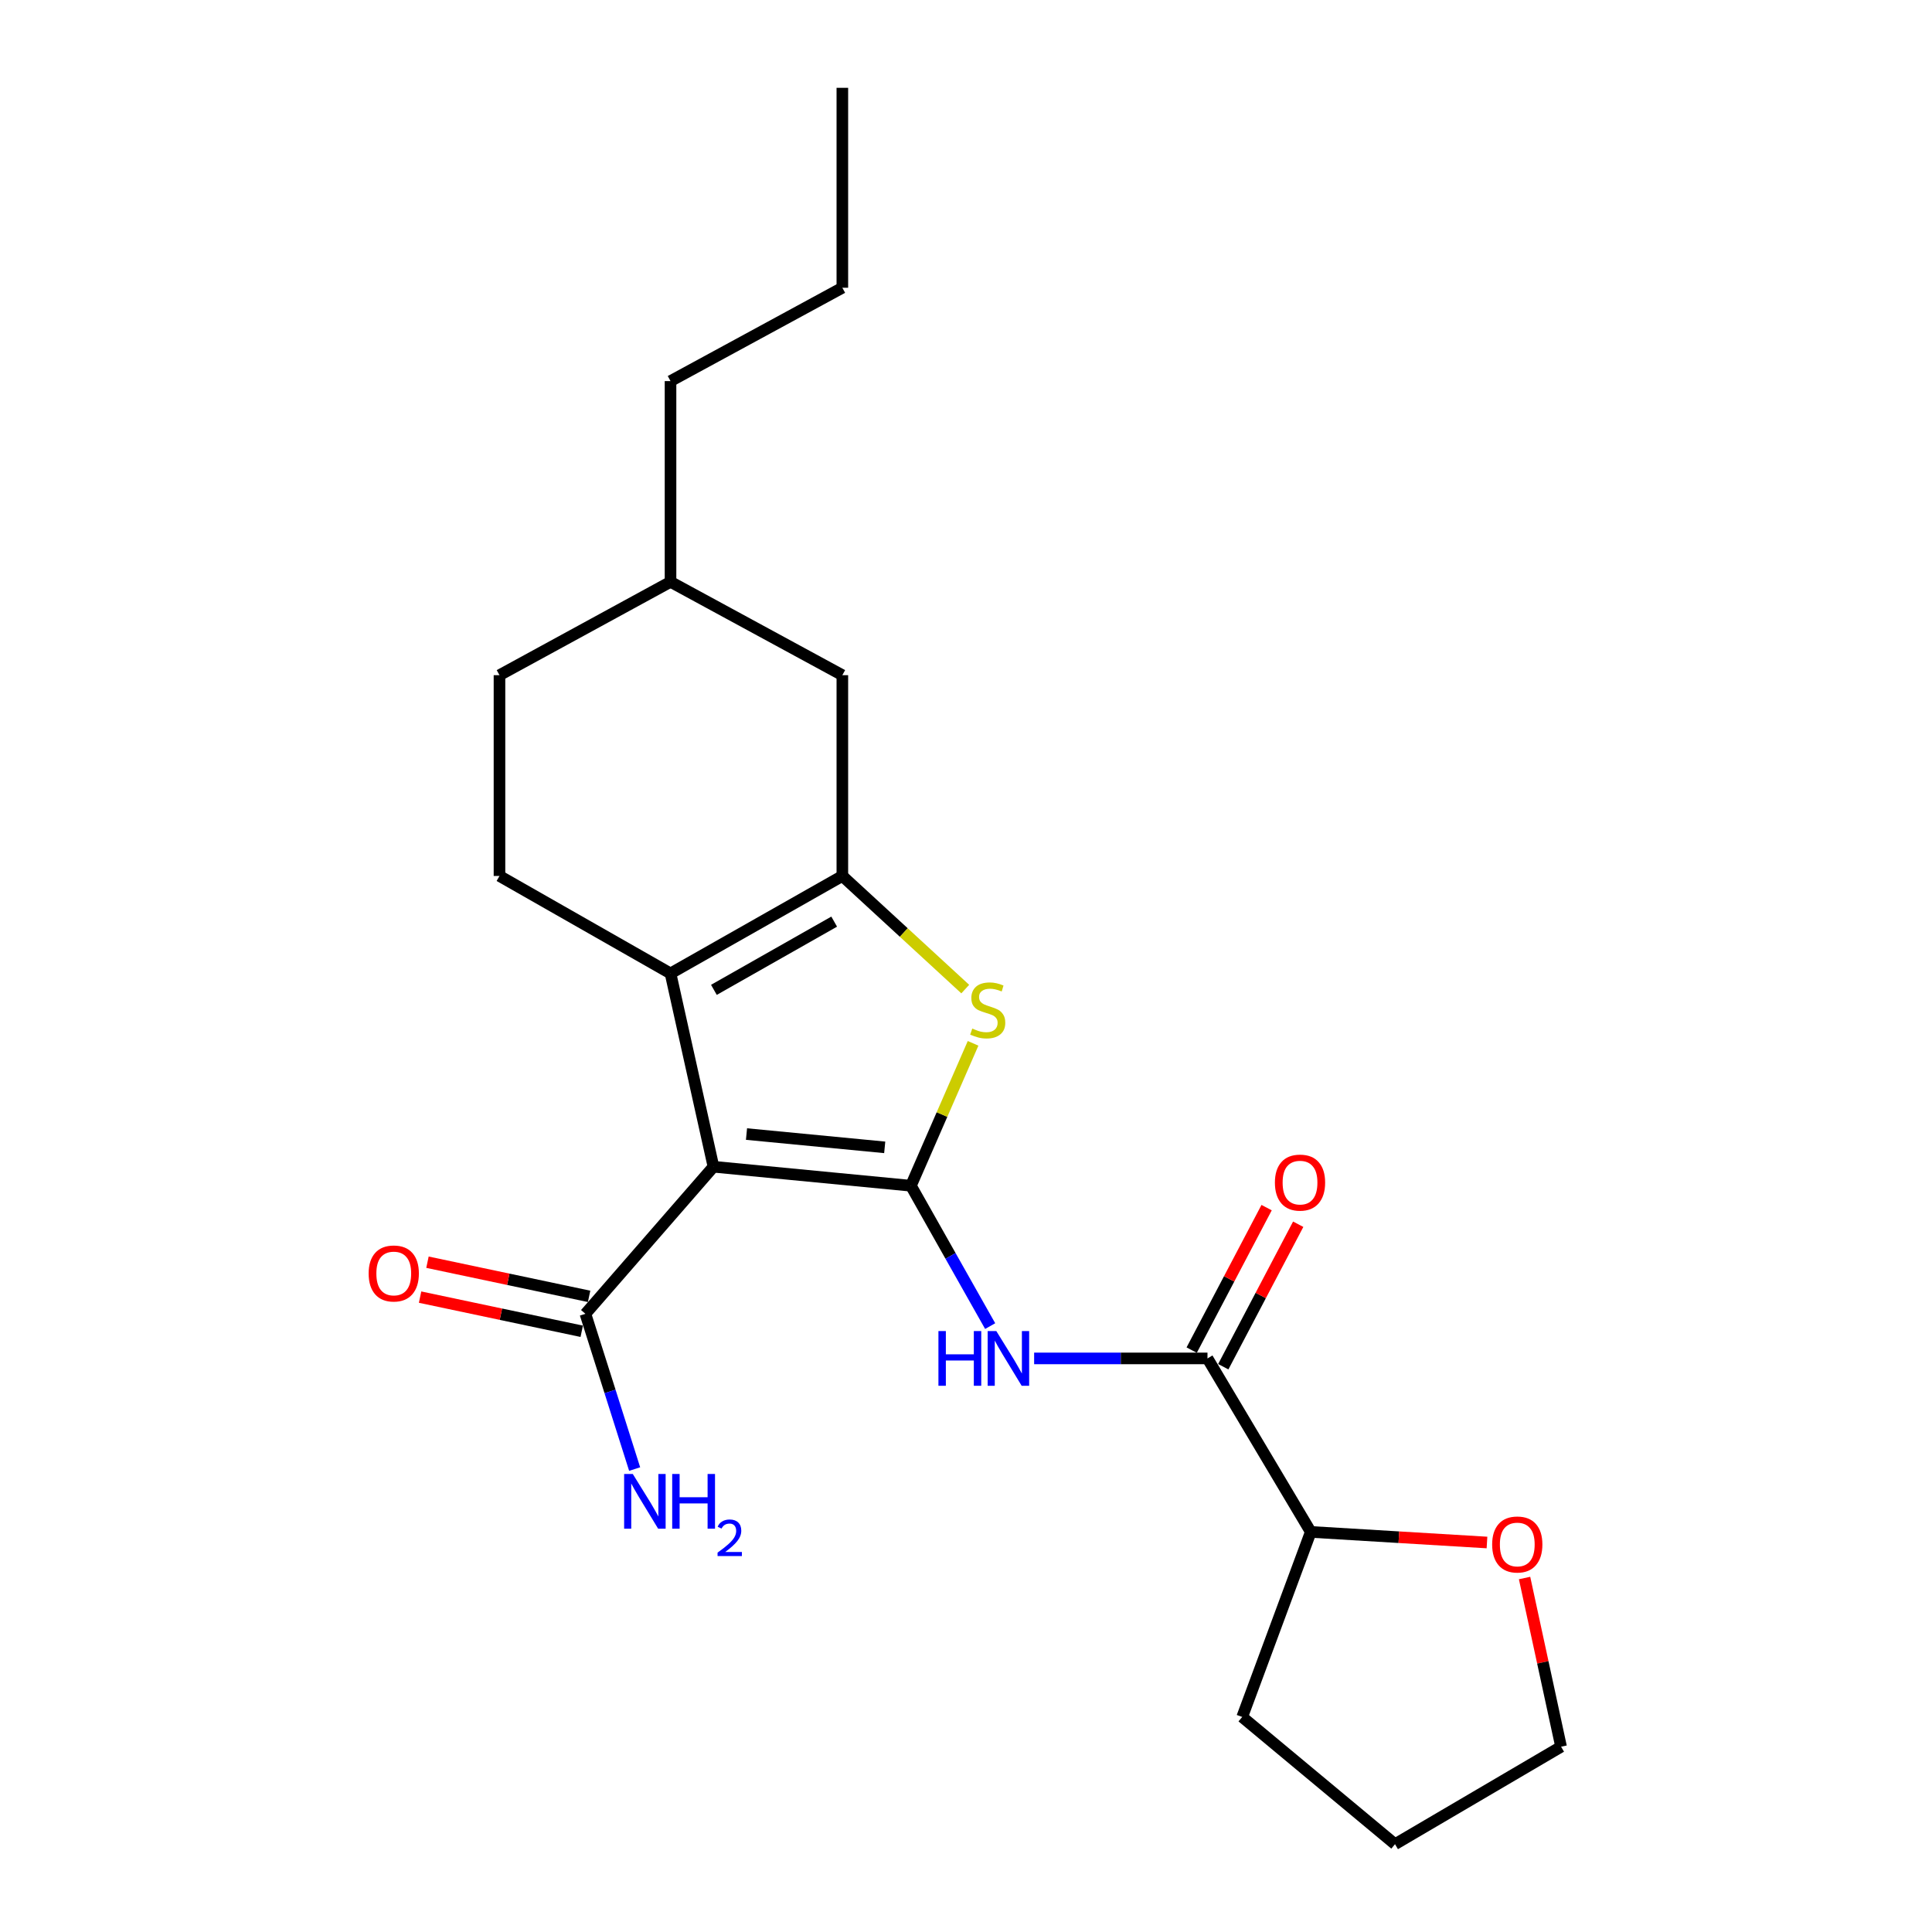 <?xml version='1.0' encoding='iso-8859-1'?>
<svg version='1.1' baseProfile='full'
              xmlns='http://www.w3.org/2000/svg'
                      xmlns:rdkit='http://www.rdkit.org/xml'
                      xmlns:xlink='http://www.w3.org/1999/xlink'
                  xml:space='preserve'
width='1000px' height='1000px' viewBox='0 0 1000 1000'>
<!-- END OF HEADER -->
<rect style='opacity:1.0;fill:#FFFFFF;stroke:none' width='1000' height='1000' x='0' y='0'> </rect>
<path class='bond-0' d='M 471.487,613.734 L 369.289,603.902' style='fill:none;fill-rule:evenodd;stroke:#000000;stroke-width:6px;stroke-linecap:butt;stroke-linejoin:miter;stroke-opacity:1' />
<path class='bond-0' d='M 457.926,593.871 L 386.388,586.988' style='fill:none;fill-rule:evenodd;stroke:#000000;stroke-width:6px;stroke-linecap:butt;stroke-linejoin:miter;stroke-opacity:1' />
<path class='bond-3' d='M 471.487,613.734 L 487.576,576.879' style='fill:none;fill-rule:evenodd;stroke:#000000;stroke-width:6px;stroke-linecap:butt;stroke-linejoin:miter;stroke-opacity:1' />
<path class='bond-3' d='M 487.576,576.879 L 503.665,540.025' style='fill:none;fill-rule:evenodd;stroke:#CCCC00;stroke-width:6px;stroke-linecap:butt;stroke-linejoin:miter;stroke-opacity:1' />
<path class='bond-4' d='M 471.487,613.734 L 491.997,650.061' style='fill:none;fill-rule:evenodd;stroke:#000000;stroke-width:6px;stroke-linecap:butt;stroke-linejoin:miter;stroke-opacity:1' />
<path class='bond-4' d='M 491.997,650.061 L 512.507,686.388' style='fill:none;fill-rule:evenodd;stroke:#0000FF;stroke-width:6px;stroke-linecap:butt;stroke-linejoin:miter;stroke-opacity:1' />
<path class='bond-1' d='M 369.289,603.902 L 347.059,503.849' style='fill:none;fill-rule:evenodd;stroke:#000000;stroke-width:6px;stroke-linecap:butt;stroke-linejoin:miter;stroke-opacity:1' />
<path class='bond-6' d='M 369.289,603.902 L 303.011,680.032' style='fill:none;fill-rule:evenodd;stroke:#000000;stroke-width:6px;stroke-linecap:butt;stroke-linejoin:miter;stroke-opacity:1' />
<path class='bond-7' d='M 347.059,503.849 L 258.531,453.396' style='fill:none;fill-rule:evenodd;stroke:#000000;stroke-width:6px;stroke-linecap:butt;stroke-linejoin:miter;stroke-opacity:1' />
<path class='bond-22' d='M 347.059,503.849 L 435.998,453.396' style='fill:none;fill-rule:evenodd;stroke:#000000;stroke-width:6px;stroke-linecap:butt;stroke-linejoin:miter;stroke-opacity:1' />
<path class='bond-22' d='M 369.515,512.349 L 431.772,477.032' style='fill:none;fill-rule:evenodd;stroke:#000000;stroke-width:6px;stroke-linecap:butt;stroke-linejoin:miter;stroke-opacity:1' />
<path class='bond-2' d='M 435.998,453.396 L 467.803,482.673' style='fill:none;fill-rule:evenodd;stroke:#000000;stroke-width:6px;stroke-linecap:butt;stroke-linejoin:miter;stroke-opacity:1' />
<path class='bond-2' d='M 467.803,482.673 L 499.609,511.949' style='fill:none;fill-rule:evenodd;stroke:#CCCC00;stroke-width:6px;stroke-linecap:butt;stroke-linejoin:miter;stroke-opacity:1' />
<path class='bond-8' d='M 435.998,453.396 L 435.998,349.474' style='fill:none;fill-rule:evenodd;stroke:#000000;stroke-width:6px;stroke-linecap:butt;stroke-linejoin:miter;stroke-opacity:1' />
<path class='bond-5' d='M 535.266,703.114 L 580.128,703.114' style='fill:none;fill-rule:evenodd;stroke:#0000FF;stroke-width:6px;stroke-linecap:butt;stroke-linejoin:miter;stroke-opacity:1' />
<path class='bond-5' d='M 580.128,703.114 L 624.99,703.114' style='fill:none;fill-rule:evenodd;stroke:#000000;stroke-width:6px;stroke-linecap:butt;stroke-linejoin:miter;stroke-opacity:1' />
<path class='bond-9' d='M 624.99,703.114 L 678.45,792.914' style='fill:none;fill-rule:evenodd;stroke:#000000;stroke-width:6px;stroke-linecap:butt;stroke-linejoin:miter;stroke-opacity:1' />
<path class='bond-10' d='M 633.165,707.413 L 652.556,670.537' style='fill:none;fill-rule:evenodd;stroke:#000000;stroke-width:6px;stroke-linecap:butt;stroke-linejoin:miter;stroke-opacity:1' />
<path class='bond-10' d='M 652.556,670.537 L 671.948,633.662' style='fill:none;fill-rule:evenodd;stroke:#FF0000;stroke-width:6px;stroke-linecap:butt;stroke-linejoin:miter;stroke-opacity:1' />
<path class='bond-10' d='M 616.815,698.815 L 636.206,661.939' style='fill:none;fill-rule:evenodd;stroke:#000000;stroke-width:6px;stroke-linecap:butt;stroke-linejoin:miter;stroke-opacity:1' />
<path class='bond-10' d='M 636.206,661.939 L 655.597,625.064' style='fill:none;fill-rule:evenodd;stroke:#FF0000;stroke-width:6px;stroke-linecap:butt;stroke-linejoin:miter;stroke-opacity:1' />
<path class='bond-11' d='M 304.921,670.995 L 263.088,662.154' style='fill:none;fill-rule:evenodd;stroke:#000000;stroke-width:6px;stroke-linecap:butt;stroke-linejoin:miter;stroke-opacity:1' />
<path class='bond-11' d='M 263.088,662.154 L 221.254,653.312' style='fill:none;fill-rule:evenodd;stroke:#FF0000;stroke-width:6px;stroke-linecap:butt;stroke-linejoin:miter;stroke-opacity:1' />
<path class='bond-11' d='M 301.101,689.069 L 259.267,680.228' style='fill:none;fill-rule:evenodd;stroke:#000000;stroke-width:6px;stroke-linecap:butt;stroke-linejoin:miter;stroke-opacity:1' />
<path class='bond-11' d='M 259.267,680.228 L 217.434,671.386' style='fill:none;fill-rule:evenodd;stroke:#FF0000;stroke-width:6px;stroke-linecap:butt;stroke-linejoin:miter;stroke-opacity:1' />
<path class='bond-13' d='M 303.011,680.032 L 315.751,720.208' style='fill:none;fill-rule:evenodd;stroke:#000000;stroke-width:6px;stroke-linecap:butt;stroke-linejoin:miter;stroke-opacity:1' />
<path class='bond-13' d='M 315.751,720.208 L 328.492,760.384' style='fill:none;fill-rule:evenodd;stroke:#0000FF;stroke-width:6px;stroke-linecap:butt;stroke-linejoin:miter;stroke-opacity:1' />
<path class='bond-14' d='M 258.531,453.396 L 258.531,349.474' style='fill:none;fill-rule:evenodd;stroke:#000000;stroke-width:6px;stroke-linecap:butt;stroke-linejoin:miter;stroke-opacity:1' />
<path class='bond-15' d='M 435.998,349.474 L 347.059,301.166' style='fill:none;fill-rule:evenodd;stroke:#000000;stroke-width:6px;stroke-linecap:butt;stroke-linejoin:miter;stroke-opacity:1' />
<path class='bond-12' d='M 678.45,792.914 L 724.055,795.656' style='fill:none;fill-rule:evenodd;stroke:#000000;stroke-width:6px;stroke-linecap:butt;stroke-linejoin:miter;stroke-opacity:1' />
<path class='bond-12' d='M 724.055,795.656 L 769.661,798.397' style='fill:none;fill-rule:evenodd;stroke:#FF0000;stroke-width:6px;stroke-linecap:butt;stroke-linejoin:miter;stroke-opacity:1' />
<path class='bond-17' d='M 678.45,792.914 L 642.96,888.698' style='fill:none;fill-rule:evenodd;stroke:#000000;stroke-width:6px;stroke-linecap:butt;stroke-linejoin:miter;stroke-opacity:1' />
<path class='bond-16' d='M 789.112,816.779 L 798.561,860.436' style='fill:none;fill-rule:evenodd;stroke:#FF0000;stroke-width:6px;stroke-linecap:butt;stroke-linejoin:miter;stroke-opacity:1' />
<path class='bond-16' d='M 798.561,860.436 L 808.009,904.093' style='fill:none;fill-rule:evenodd;stroke:#000000;stroke-width:6px;stroke-linecap:butt;stroke-linejoin:miter;stroke-opacity:1' />
<path class='bond-23' d='M 258.531,349.474 L 347.059,301.166' style='fill:none;fill-rule:evenodd;stroke:#000000;stroke-width:6px;stroke-linecap:butt;stroke-linejoin:miter;stroke-opacity:1' />
<path class='bond-18' d='M 347.059,301.166 L 347.059,197.254' style='fill:none;fill-rule:evenodd;stroke:#000000;stroke-width:6px;stroke-linecap:butt;stroke-linejoin:miter;stroke-opacity:1' />
<path class='bond-24' d='M 808.009,904.093 L 722.057,954.545' style='fill:none;fill-rule:evenodd;stroke:#000000;stroke-width:6px;stroke-linecap:butt;stroke-linejoin:miter;stroke-opacity:1' />
<path class='bond-20' d='M 642.96,888.698 L 722.057,954.545' style='fill:none;fill-rule:evenodd;stroke:#000000;stroke-width:6px;stroke-linecap:butt;stroke-linejoin:miter;stroke-opacity:1' />
<path class='bond-19' d='M 347.059,197.254 L 435.998,148.936' style='fill:none;fill-rule:evenodd;stroke:#000000;stroke-width:6px;stroke-linecap:butt;stroke-linejoin:miter;stroke-opacity:1' />
<path class='bond-21' d='M 435.998,148.936 L 435.998,45.455' style='fill:none;fill-rule:evenodd;stroke:#000000;stroke-width:6px;stroke-linecap:butt;stroke-linejoin:miter;stroke-opacity:1' />
<path  class='atom-4' d='M 503.246 532.381
Q 503.566 532.501, 504.886 533.061
Q 506.206 533.621, 507.646 533.981
Q 509.126 534.301, 510.566 534.301
Q 513.246 534.301, 514.806 533.021
Q 516.366 531.701, 516.366 529.421
Q 516.366 527.861, 515.566 526.901
Q 514.806 525.941, 513.606 525.421
Q 512.406 524.901, 510.406 524.301
Q 507.886 523.541, 506.366 522.821
Q 504.886 522.101, 503.806 520.581
Q 502.766 519.061, 502.766 516.501
Q 502.766 512.941, 505.166 510.741
Q 507.606 508.541, 512.406 508.541
Q 515.686 508.541, 519.406 510.101
L 518.486 513.181
Q 515.086 511.781, 512.526 511.781
Q 509.766 511.781, 508.246 512.941
Q 506.726 514.061, 506.766 516.021
Q 506.766 517.541, 507.526 518.461
Q 508.326 519.381, 509.446 519.901
Q 510.606 520.421, 512.526 521.021
Q 515.086 521.821, 516.606 522.621
Q 518.126 523.421, 519.206 525.061
Q 520.326 526.661, 520.326 529.421
Q 520.326 533.341, 517.686 535.461
Q 515.086 537.541, 510.726 537.541
Q 508.206 537.541, 506.286 536.981
Q 504.406 536.461, 502.166 535.541
L 503.246 532.381
' fill='#CCCC00'/>
<path  class='atom-5' d='M 485.73 688.954
L 489.57 688.954
L 489.57 700.994
L 504.05 700.994
L 504.05 688.954
L 507.89 688.954
L 507.89 717.274
L 504.05 717.274
L 504.05 704.194
L 489.57 704.194
L 489.57 717.274
L 485.73 717.274
L 485.73 688.954
' fill='#0000FF'/>
<path  class='atom-5' d='M 515.69 688.954
L 524.97 703.954
Q 525.89 705.434, 527.37 708.114
Q 528.85 710.794, 528.93 710.954
L 528.93 688.954
L 532.69 688.954
L 532.69 717.274
L 528.81 717.274
L 518.85 700.874
Q 517.69 698.954, 516.45 696.754
Q 515.25 694.554, 514.89 693.874
L 514.89 717.274
L 511.21 717.274
L 511.21 688.954
L 515.69 688.954
' fill='#0000FF'/>
<path  class='atom-11' d='M 659.887 612.11
Q 659.887 605.31, 663.247 601.51
Q 666.607 597.71, 672.887 597.71
Q 679.167 597.71, 682.527 601.51
Q 685.887 605.31, 685.887 612.11
Q 685.887 618.99, 682.487 622.91
Q 679.087 626.79, 672.887 626.79
Q 666.647 626.79, 663.247 622.91
Q 659.887 619.03, 659.887 612.11
M 672.887 623.59
Q 677.207 623.59, 679.527 620.71
Q 681.887 617.79, 681.887 612.11
Q 681.887 606.55, 679.527 603.75
Q 677.207 600.91, 672.887 600.91
Q 668.567 600.91, 666.207 603.71
Q 663.887 606.51, 663.887 612.11
Q 663.887 617.83, 666.207 620.71
Q 668.567 623.59, 672.887 623.59
' fill='#FF0000'/>
<path  class='atom-12' d='M 190.809 659.145
Q 190.809 652.345, 194.169 648.545
Q 197.529 644.745, 203.809 644.745
Q 210.089 644.745, 213.449 648.545
Q 216.809 652.345, 216.809 659.145
Q 216.809 666.025, 213.409 669.945
Q 210.009 673.825, 203.809 673.825
Q 197.569 673.825, 194.169 669.945
Q 190.809 666.065, 190.809 659.145
M 203.809 670.625
Q 208.129 670.625, 210.449 667.745
Q 212.809 664.825, 212.809 659.145
Q 212.809 653.585, 210.449 650.785
Q 208.129 647.945, 203.809 647.945
Q 199.489 647.945, 197.129 650.745
Q 194.809 653.545, 194.809 659.145
Q 194.809 664.865, 197.129 667.745
Q 199.489 670.625, 203.809 670.625
' fill='#FF0000'/>
<path  class='atom-13' d='M 772.338 799.419
Q 772.338 792.619, 775.698 788.819
Q 779.058 785.019, 785.338 785.019
Q 791.618 785.019, 794.978 788.819
Q 798.338 792.619, 798.338 799.419
Q 798.338 806.299, 794.938 810.219
Q 791.538 814.099, 785.338 814.099
Q 779.098 814.099, 775.698 810.219
Q 772.338 806.339, 772.338 799.419
M 785.338 810.899
Q 789.658 810.899, 791.978 808.019
Q 794.338 805.099, 794.338 799.419
Q 794.338 793.859, 791.978 791.059
Q 789.658 788.219, 785.338 788.219
Q 781.018 788.219, 778.658 791.019
Q 776.338 793.819, 776.338 799.419
Q 776.338 805.139, 778.658 808.019
Q 781.018 810.899, 785.338 810.899
' fill='#FF0000'/>
<path  class='atom-14' d='M 327.529 762.929
L 336.809 777.929
Q 337.729 779.409, 339.209 782.089
Q 340.689 784.769, 340.769 784.929
L 340.769 762.929
L 344.529 762.929
L 344.529 791.249
L 340.649 791.249
L 330.689 774.849
Q 329.529 772.929, 328.289 770.729
Q 327.089 768.529, 326.729 767.849
L 326.729 791.249
L 323.049 791.249
L 323.049 762.929
L 327.529 762.929
' fill='#0000FF'/>
<path  class='atom-14' d='M 347.929 762.929
L 351.769 762.929
L 351.769 774.969
L 366.249 774.969
L 366.249 762.929
L 370.089 762.929
L 370.089 791.249
L 366.249 791.249
L 366.249 778.169
L 351.769 778.169
L 351.769 791.249
L 347.929 791.249
L 347.929 762.929
' fill='#0000FF'/>
<path  class='atom-14' d='M 371.462 790.255
Q 372.149 788.487, 373.785 787.51
Q 375.422 786.507, 377.693 786.507
Q 380.517 786.507, 382.101 788.038
Q 383.685 789.569, 383.685 792.288
Q 383.685 795.06, 381.626 797.647
Q 379.593 800.235, 375.369 803.297
L 384.002 803.297
L 384.002 805.409
L 371.409 805.409
L 371.409 803.64
Q 374.894 801.159, 376.953 799.311
Q 379.039 797.463, 380.042 795.799
Q 381.045 794.136, 381.045 792.42
Q 381.045 790.625, 380.148 789.622
Q 379.25 788.619, 377.693 788.619
Q 376.188 788.619, 375.185 789.226
Q 374.181 789.833, 373.469 791.179
L 371.462 790.255
' fill='#0000FF'/>
</svg>
